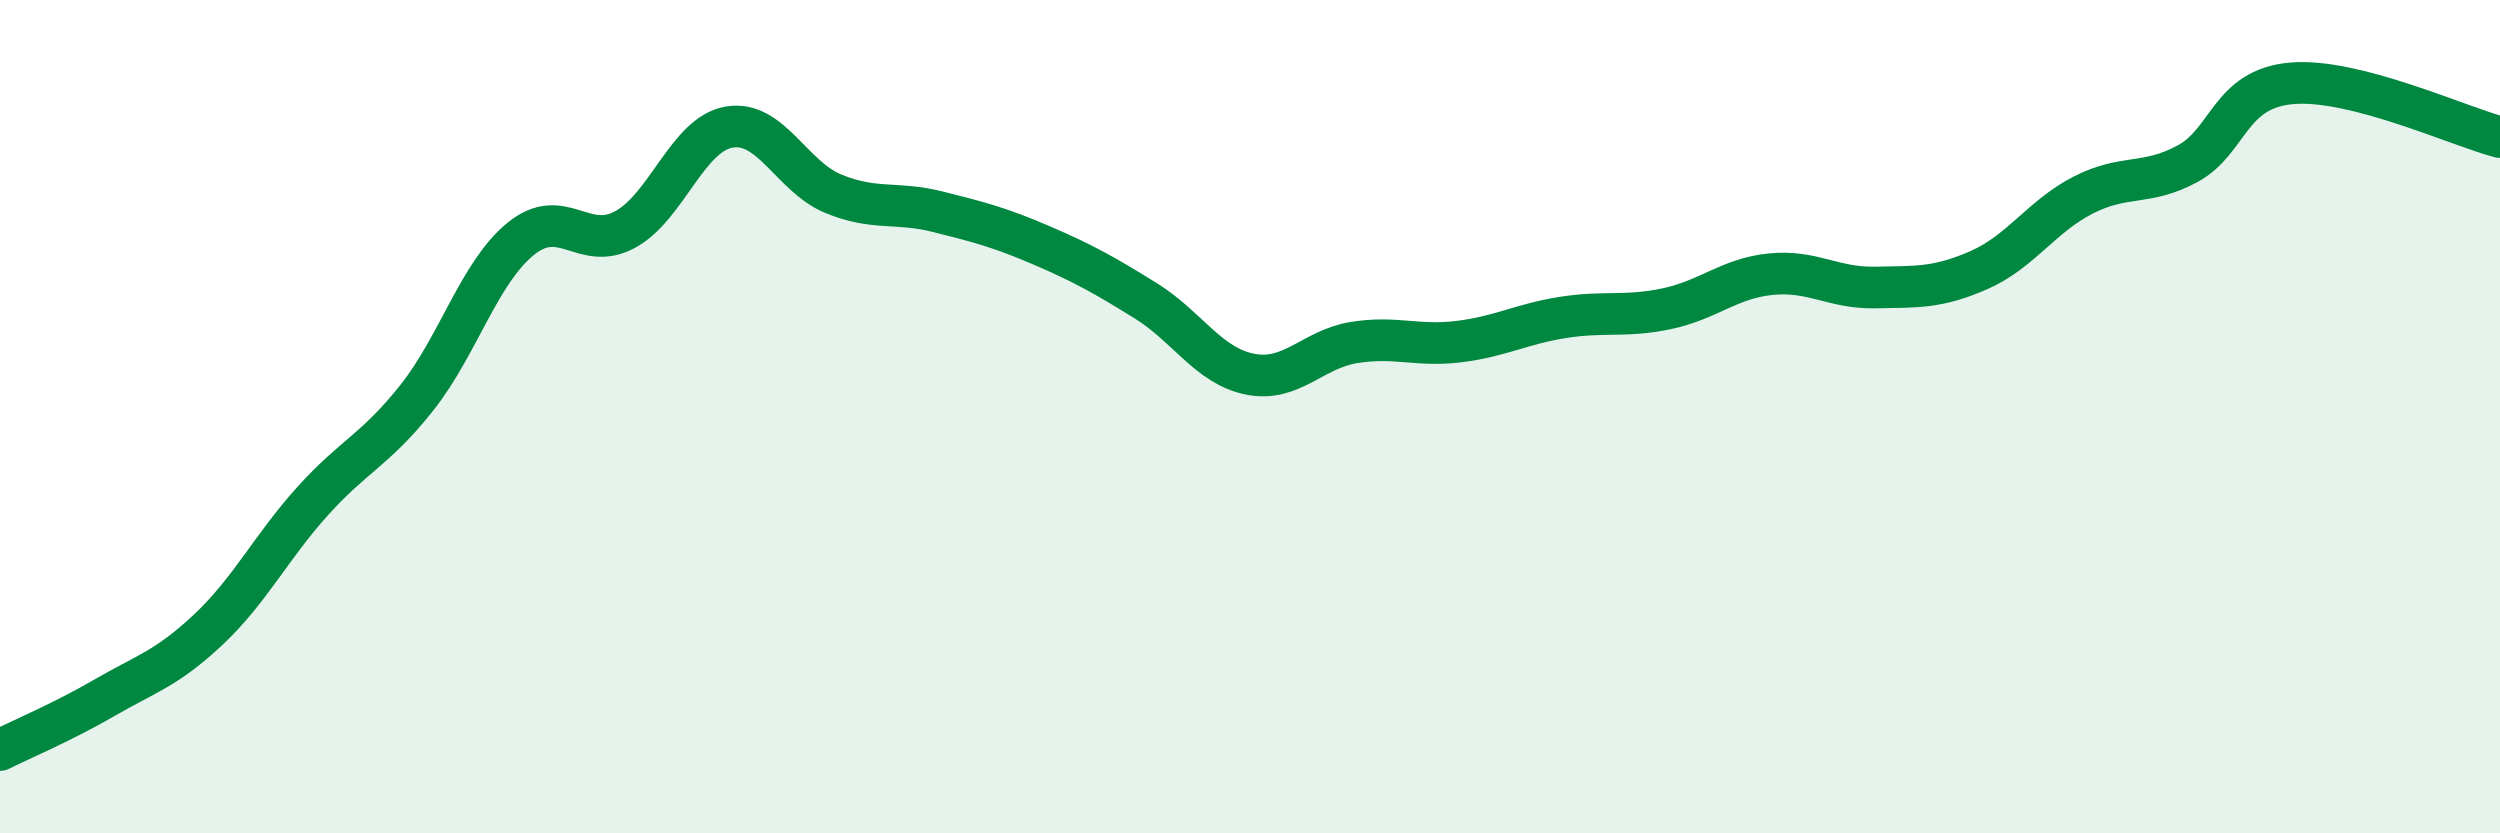 
    <svg width="60" height="20" viewBox="0 0 60 20" xmlns="http://www.w3.org/2000/svg">
      <path
        d="M 0,18 C 0.5,17.75 1.5,17.33 2.5,16.75 C 3.5,16.17 4,16.05 5,15.11 C 6,14.17 6.5,13.14 7.5,12.03 C 8.5,10.92 9,10.81 10,9.55 C 11,8.29 11.5,6.54 12.5,5.73 C 13.5,4.92 14,6.05 15,5.51 C 16,4.97 16.5,3.22 17.5,3.05 C 18.5,2.88 19,4.24 20,4.65 C 21,5.06 21.5,4.83 22.5,5.08 C 23.5,5.33 24,5.46 25,5.89 C 26,6.32 26.5,6.6 27.5,7.22 C 28.5,7.84 29,8.78 30,8.98 C 31,9.18 31.5,8.38 32.5,8.22 C 33.5,8.06 34,8.32 35,8.2 C 36,8.08 36.5,7.78 37.5,7.62 C 38.5,7.46 39,7.62 40,7.41 C 41,7.2 41.5,6.68 42.5,6.58 C 43.5,6.48 44,6.92 45,6.9 C 46,6.88 46.5,6.92 47.5,6.48 C 48.5,6.04 49,5.19 50,4.68 C 51,4.17 51.5,4.47 52.5,3.93 C 53.5,3.39 53.5,2.13 55,2 C 56.5,1.87 59,3.03 60,3.29L60 20L0 20Z"
        fill="#008740"
        opacity="0.1"
        stroke-linecap="round"
        stroke-linejoin="round"
      />
      <path
        d="M 0,18 C 0.5,17.75 1.5,17.33 2.5,16.75 C 3.5,16.17 4,16.05 5,15.11 C 6,14.17 6.5,13.14 7.5,12.03 C 8.5,10.92 9,10.81 10,9.55 C 11,8.29 11.5,6.54 12.5,5.73 C 13.5,4.92 14,6.05 15,5.51 C 16,4.97 16.5,3.22 17.5,3.05 C 18.5,2.88 19,4.24 20,4.65 C 21,5.06 21.5,4.83 22.5,5.08 C 23.5,5.33 24,5.46 25,5.89 C 26,6.32 26.5,6.6 27.5,7.22 C 28.5,7.84 29,8.78 30,8.98 C 31,9.18 31.5,8.38 32.5,8.22 C 33.5,8.06 34,8.32 35,8.2 C 36,8.08 36.5,7.78 37.5,7.62 C 38.5,7.46 39,7.62 40,7.41 C 41,7.2 41.5,6.68 42.5,6.58 C 43.5,6.48 44,6.92 45,6.9 C 46,6.88 46.5,6.92 47.5,6.48 C 48.5,6.04 49,5.19 50,4.68 C 51,4.17 51.5,4.47 52.5,3.93 C 53.5,3.39 53.5,2.13 55,2 C 56.5,1.87 59,3.03 60,3.29"
        stroke="#008740"
        stroke-width="1"
        fill="none"
        stroke-linecap="round"
        stroke-linejoin="round"
      />
    </svg>
  